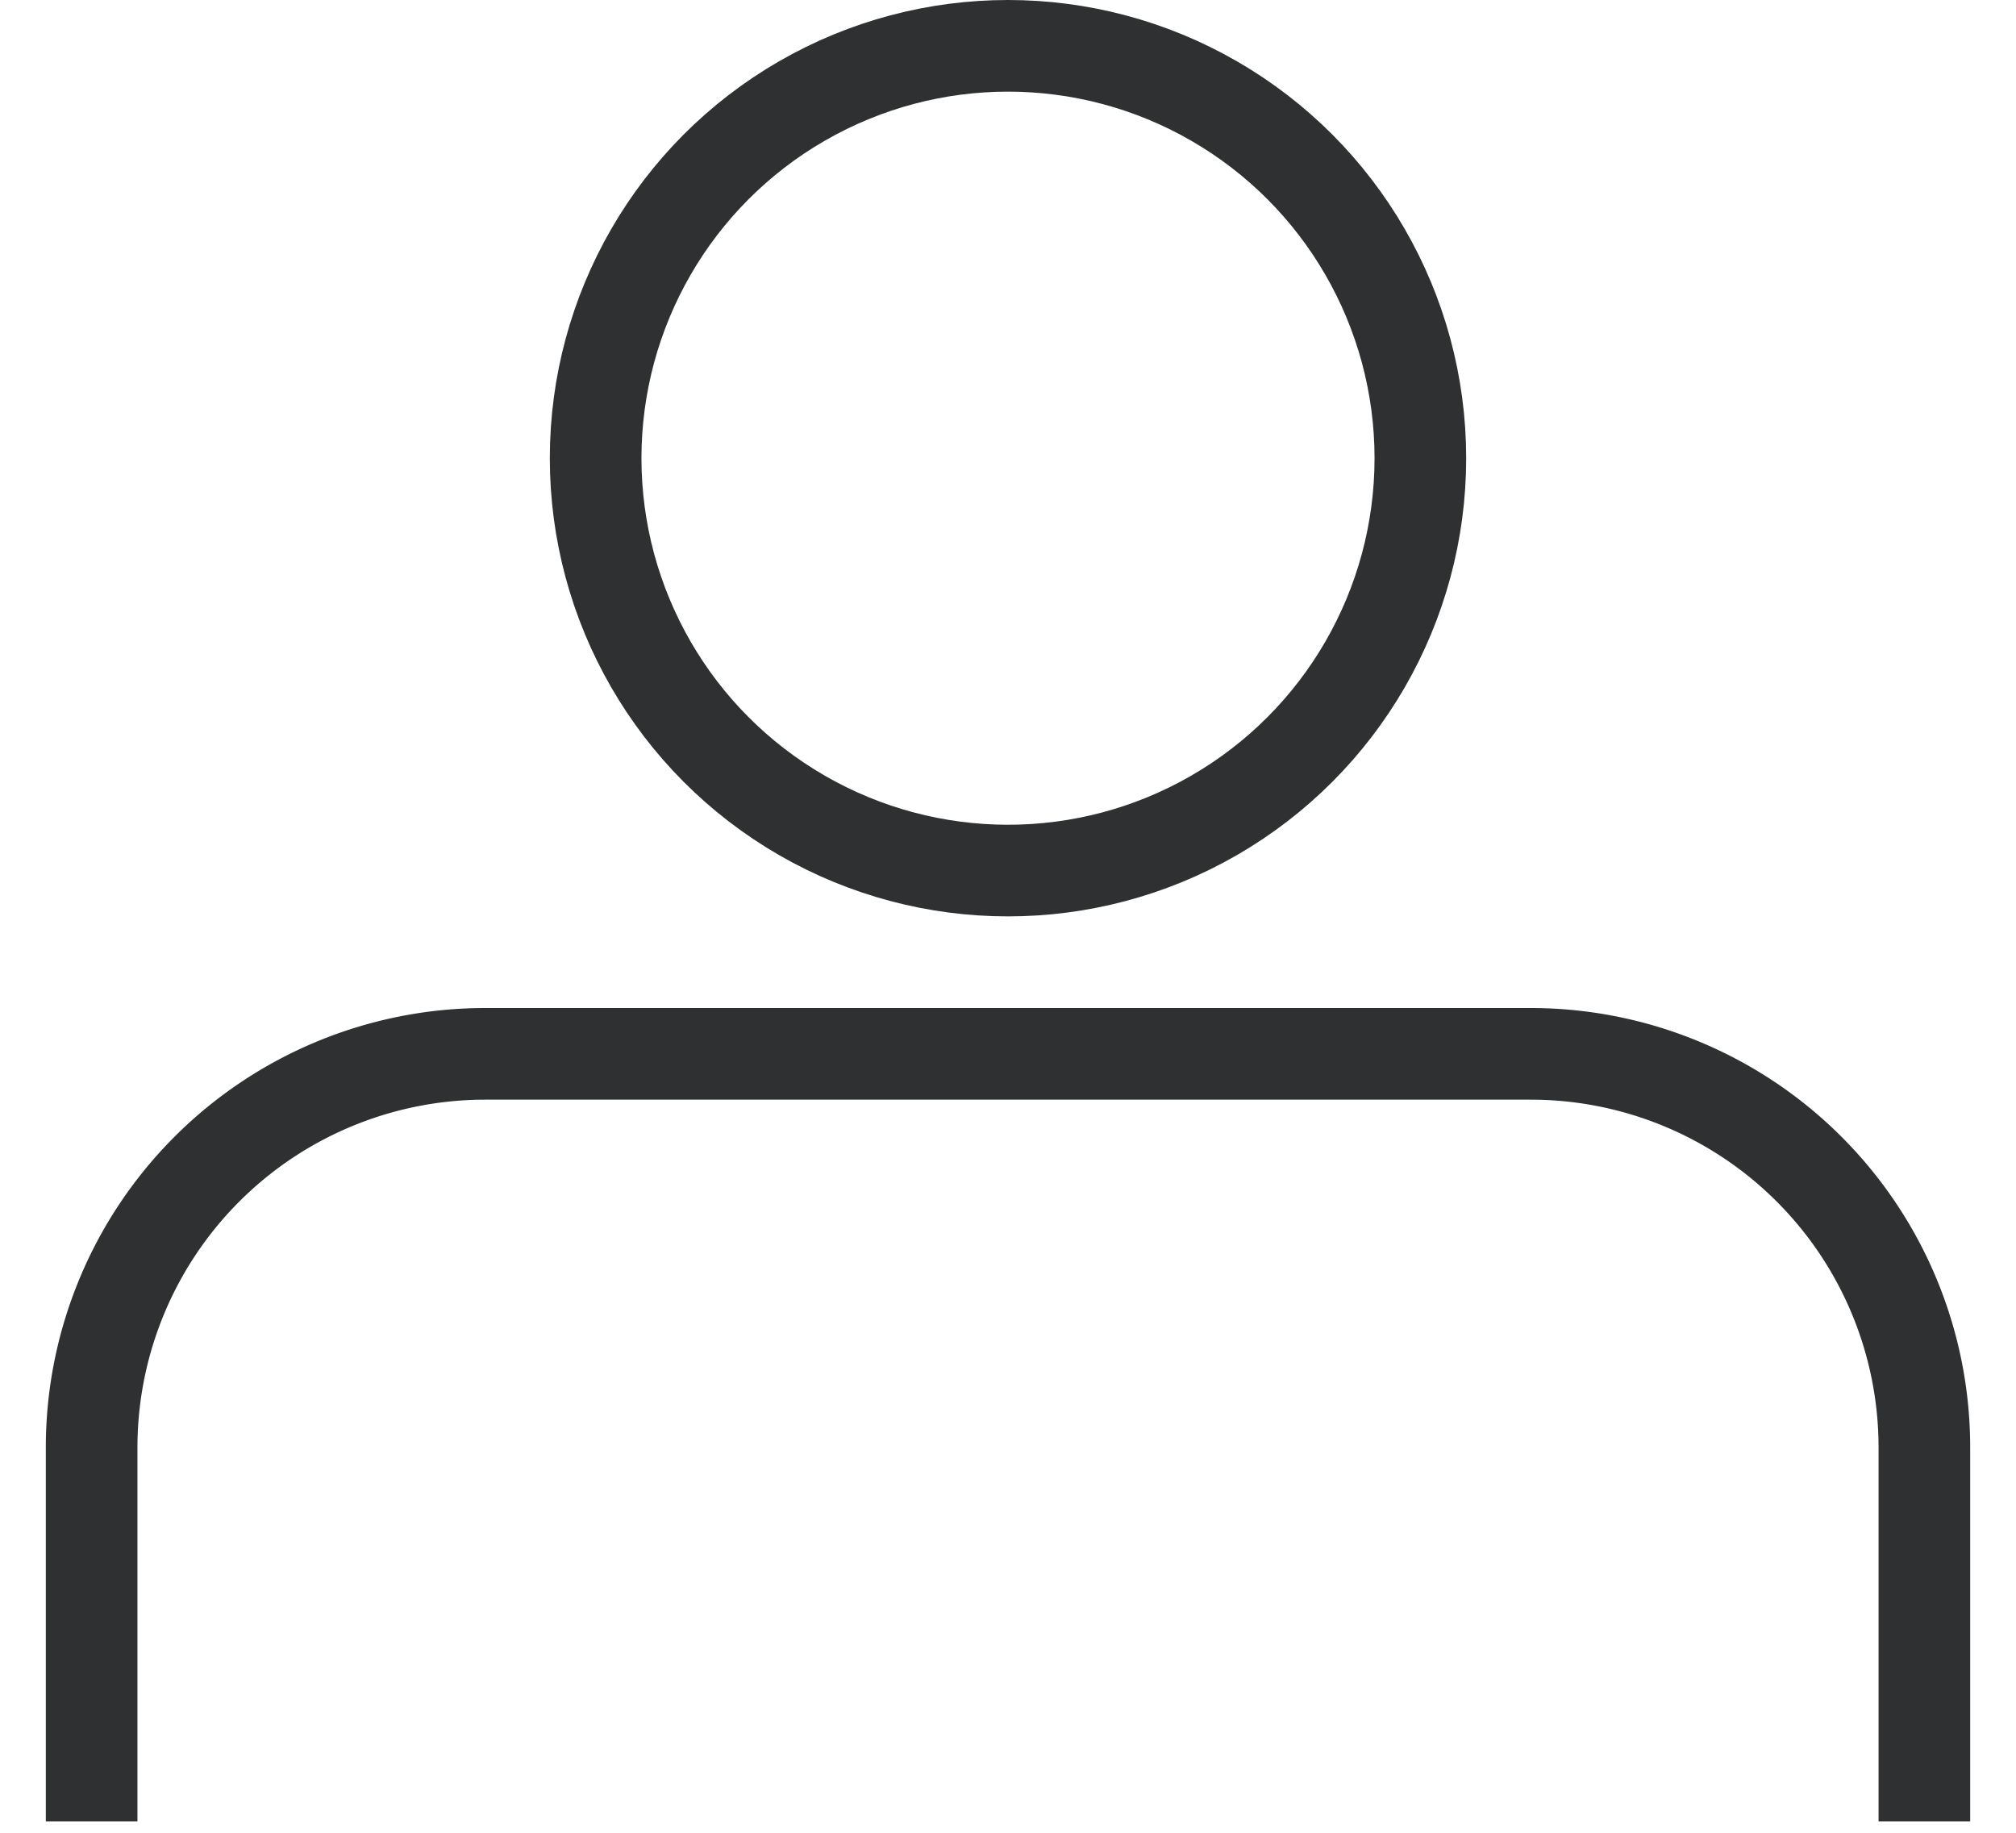 <svg width="22" height="20" fill="none" xmlns="http://www.w3.org/2000/svg"><circle cx="11" cy="5" r="4.5" stroke="#2F3031"/><path d="M21 19.875v-4.08a4.295 4.295 0 00-4.295-4.295H5.295A4.295 4.295 0 001 15.795v4.08" stroke="#2F3031"/></svg>